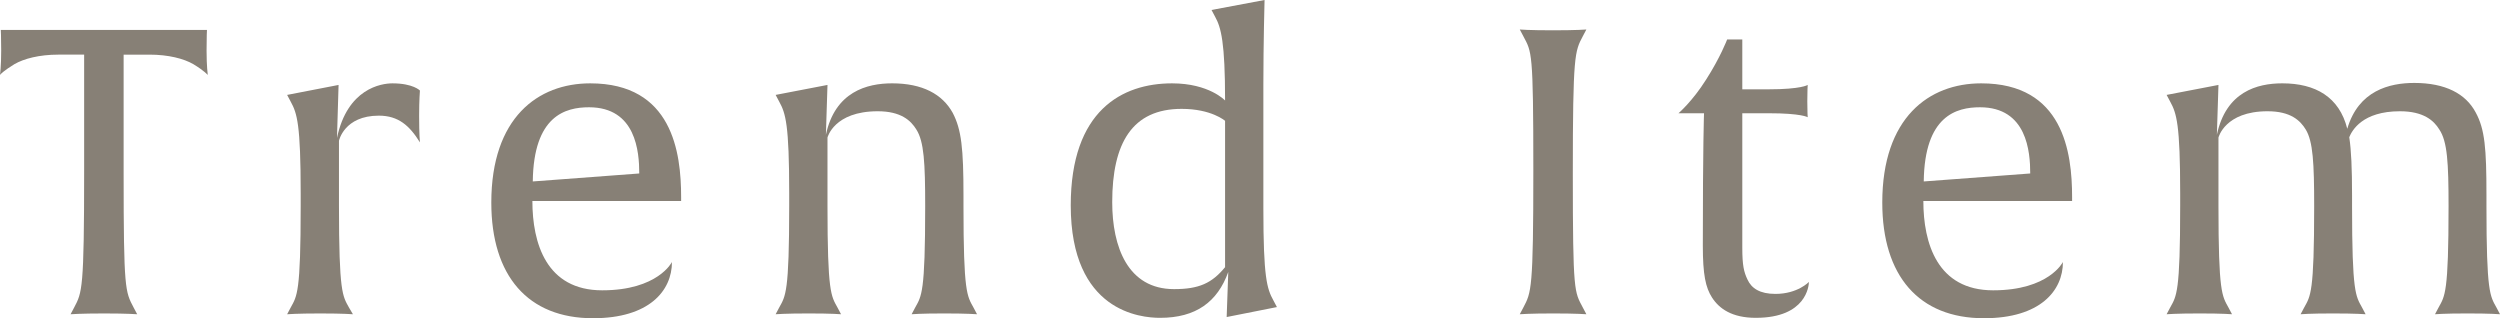 <?xml version="1.0" encoding="UTF-8"?><svg id="_レイヤー_2" xmlns="http://www.w3.org/2000/svg" viewBox="0 0 125.38 15.96"><defs><style>.cls-1{fill:#878076;}</style></defs><g id="_レイヤー_1-2"><path class="cls-1" d="m10.42,3.76s-.16-.2-.72-.54c-.48-.28-1.26-.48-2.2-.48h-1.3v5.98c0,5.82.08,5.9.5,6.7l.18.34s-.48-.04-1.66-.04-1.68.04-1.68.04l.18-.34c.4-.76.5-.9.5-6.9V2.74h-1.3c-.94,0-1.72.2-2.2.48-.52.32-.7.5-.72.54,0-.02.06-.42.06-1.22C.06,1.82.04,1.5.04,1.5h10.34s-.02.32-.02,1.04c0,.8.06,1.18.06,1.22Z"/><path class="cls-1" d="m19,5.8c-1.74,0-2,1.26-2,1.26v3.26c0,4.36.18,4.52.5,5.1l.2.34s-.46-.04-1.64-.04-1.66.04-1.66.04l.18-.34c.32-.58.5-.74.5-5.1v-.62c0-3.46-.18-4.02-.5-4.6l-.18-.34,2.58-.5-.08,2.66c.52-2.48,2.22-2.74,2.78-2.74,1.04,0,1.38.36,1.38.36,0,0-.04.48-.04,1.26,0,.98.04,1.34.04,1.34-.52-.84-1.08-1.34-2.06-1.34Z"/><path class="cls-1" d="m26.7,10.08c0,2.12.7,4.48,3.5,4.48s3.5-1.42,3.5-1.42c0,1.44-1.14,2.82-3.96,2.82-3.26,0-5.1-2.12-5.1-5.8,0-4.26,2.34-5.98,4.96-5.98,4.12,0,4.56,3.46,4.56,5.7v.2h-7.46Zm2.84-4.7c-1.18,0-2.78.42-2.82,3.72l5.34-.4c0-1.08-.16-3.32-2.52-3.32Z"/><path class="cls-1" d="m47.34,15.72c-1.18,0-1.62.04-1.62.04l.18-.34c.32-.58.5-.72.5-5.08,0-2.18-.06-3.24-.44-3.84-.28-.46-.78-.92-1.94-.92-2.2,0-2.52,1.32-2.52,1.32v3.42c0,4.36.18,4.52.5,5.1l.18.34s-.44-.04-1.62-.04-1.66.04-1.66.04l.18-.34c.32-.58.5-.74.5-5.1v-.62c0-3.46-.18-4.02-.5-4.6l-.18-.34,2.6-.5-.08,2.5c.46-2.16,2.06-2.58,3.32-2.58,1.52,0,2.52.54,3.04,1.48.44.84.54,1.8.54,4.14v.52c0,4.36.18,4.52.5,5.1l.18.34s-.48-.04-1.66-.04Z"/><path class="cls-1" d="m61.52,15.9l.08-2.26c-.54,1.5-1.62,2.3-3.42,2.3-.96,0-4.48-.3-4.48-5.64,0-4.76,2.58-6.12,5.08-6.12,1.86,0,2.66.86,2.66.86,0-2.92-.2-3.66-.5-4.2l-.18-.34,2.66-.5s-.06,2.2-.06,4.24v6.22c0,3.46.18,4.02.5,4.6l.18.34-2.52.5Zm-.08-9.84s-.68-.6-2.18-.6c-2.48,0-3.48,1.72-3.48,4.68,0,2.24.78,4.36,3.1,4.36,1.26,0,1.9-.3,2.56-1.1v-7.34Z"/><path class="cls-1" d="m77.9,15.72c-1.18,0-1.68.04-1.68.04l.18-.34c.4-.76.5-.9.5-6.9s-.08-5.9-.5-6.7l-.18-.34s.46.04,1.66.04,1.68-.04,1.68-.04l-.18.34c-.4.76-.5.9-.5,6.9s.08,5.9.5,6.7l.18.34s-.48-.04-1.66-.04Z"/><path class="cls-1" d="m88.06,15.94c-1.2,0-1.84-.46-2.2-1.02-.32-.5-.46-1.14-.46-2.6,0-5.04.06-6.64.06-6.64h-1.28s.7-.6,1.38-1.68c.72-1.12,1.06-2.02,1.06-2.02h.76v2.5h1.32c1.64,0,1.96-.22,1.96-.22,0,0-.02.28-.02.82s.02.8.02.8c0,0-.3-.2-1.96-.2h-1.32v6.74c0,.9.08,1.22.26,1.6.2.44.62.72,1.4.72,1.12,0,1.68-.6,1.68-.6,0,.18-.12,1.8-2.66,1.8Z"/><path class="cls-1" d="m96.46,10.08c0,2.12.7,4.48,3.5,4.48s3.5-1.42,3.5-1.42c0,1.44-1.14,2.82-3.96,2.82-3.26,0-5.1-2.12-5.1-5.8,0-4.26,2.34-5.98,4.96-5.98,4.12,0,4.56,3.46,4.56,5.7v.2h-7.46Zm2.84-4.7c-1.18,0-2.78.42-2.82,3.72l5.34-.4c0-1.08-.16-3.32-2.52-3.32Z"/><path class="cls-1" d="m123.74,15.72c-1.18,0-1.62.04-1.62.04l.18-.34c.32-.58.5-.72.5-5.08,0-2.18-.06-3.24-.46-3.84-.28-.46-.8-.92-1.98-.92-1.88,0-2.4.96-2.54,1.3.1.66.14,1.56.14,2.92v.52c0,4.36.18,4.52.5,5.1l.18.34s-.46-.04-1.64-.04-1.62.04-1.62.04l.18-.34c.32-.58.5-.72.5-5.08,0-2.18-.06-3.24-.42-3.84-.28-.46-.76-.92-1.92-.92-2.14,0-2.46,1.32-2.46,1.32v3.42c0,4.36.18,4.52.5,5.1l.18.34s-.44-.04-1.62-.04-1.66.04-1.66.04l.18-.34c.32-.58.5-.74.5-5.1v-.62c0-3.46-.18-4.02-.5-4.6l-.18-.34,2.6-.5-.08,2.5c.46-2.16,2.02-2.58,3.28-2.58,1.66,0,2.86.68,3.26,2.28.56-1.92,2.12-2.3,3.36-2.3,1.56,0,2.58.54,3.08,1.48.46.84.54,1.8.54,4.14v.54c0,4.36.18,4.52.5,5.1l.18.34s-.46-.04-1.64-.04Z"/></g></svg>